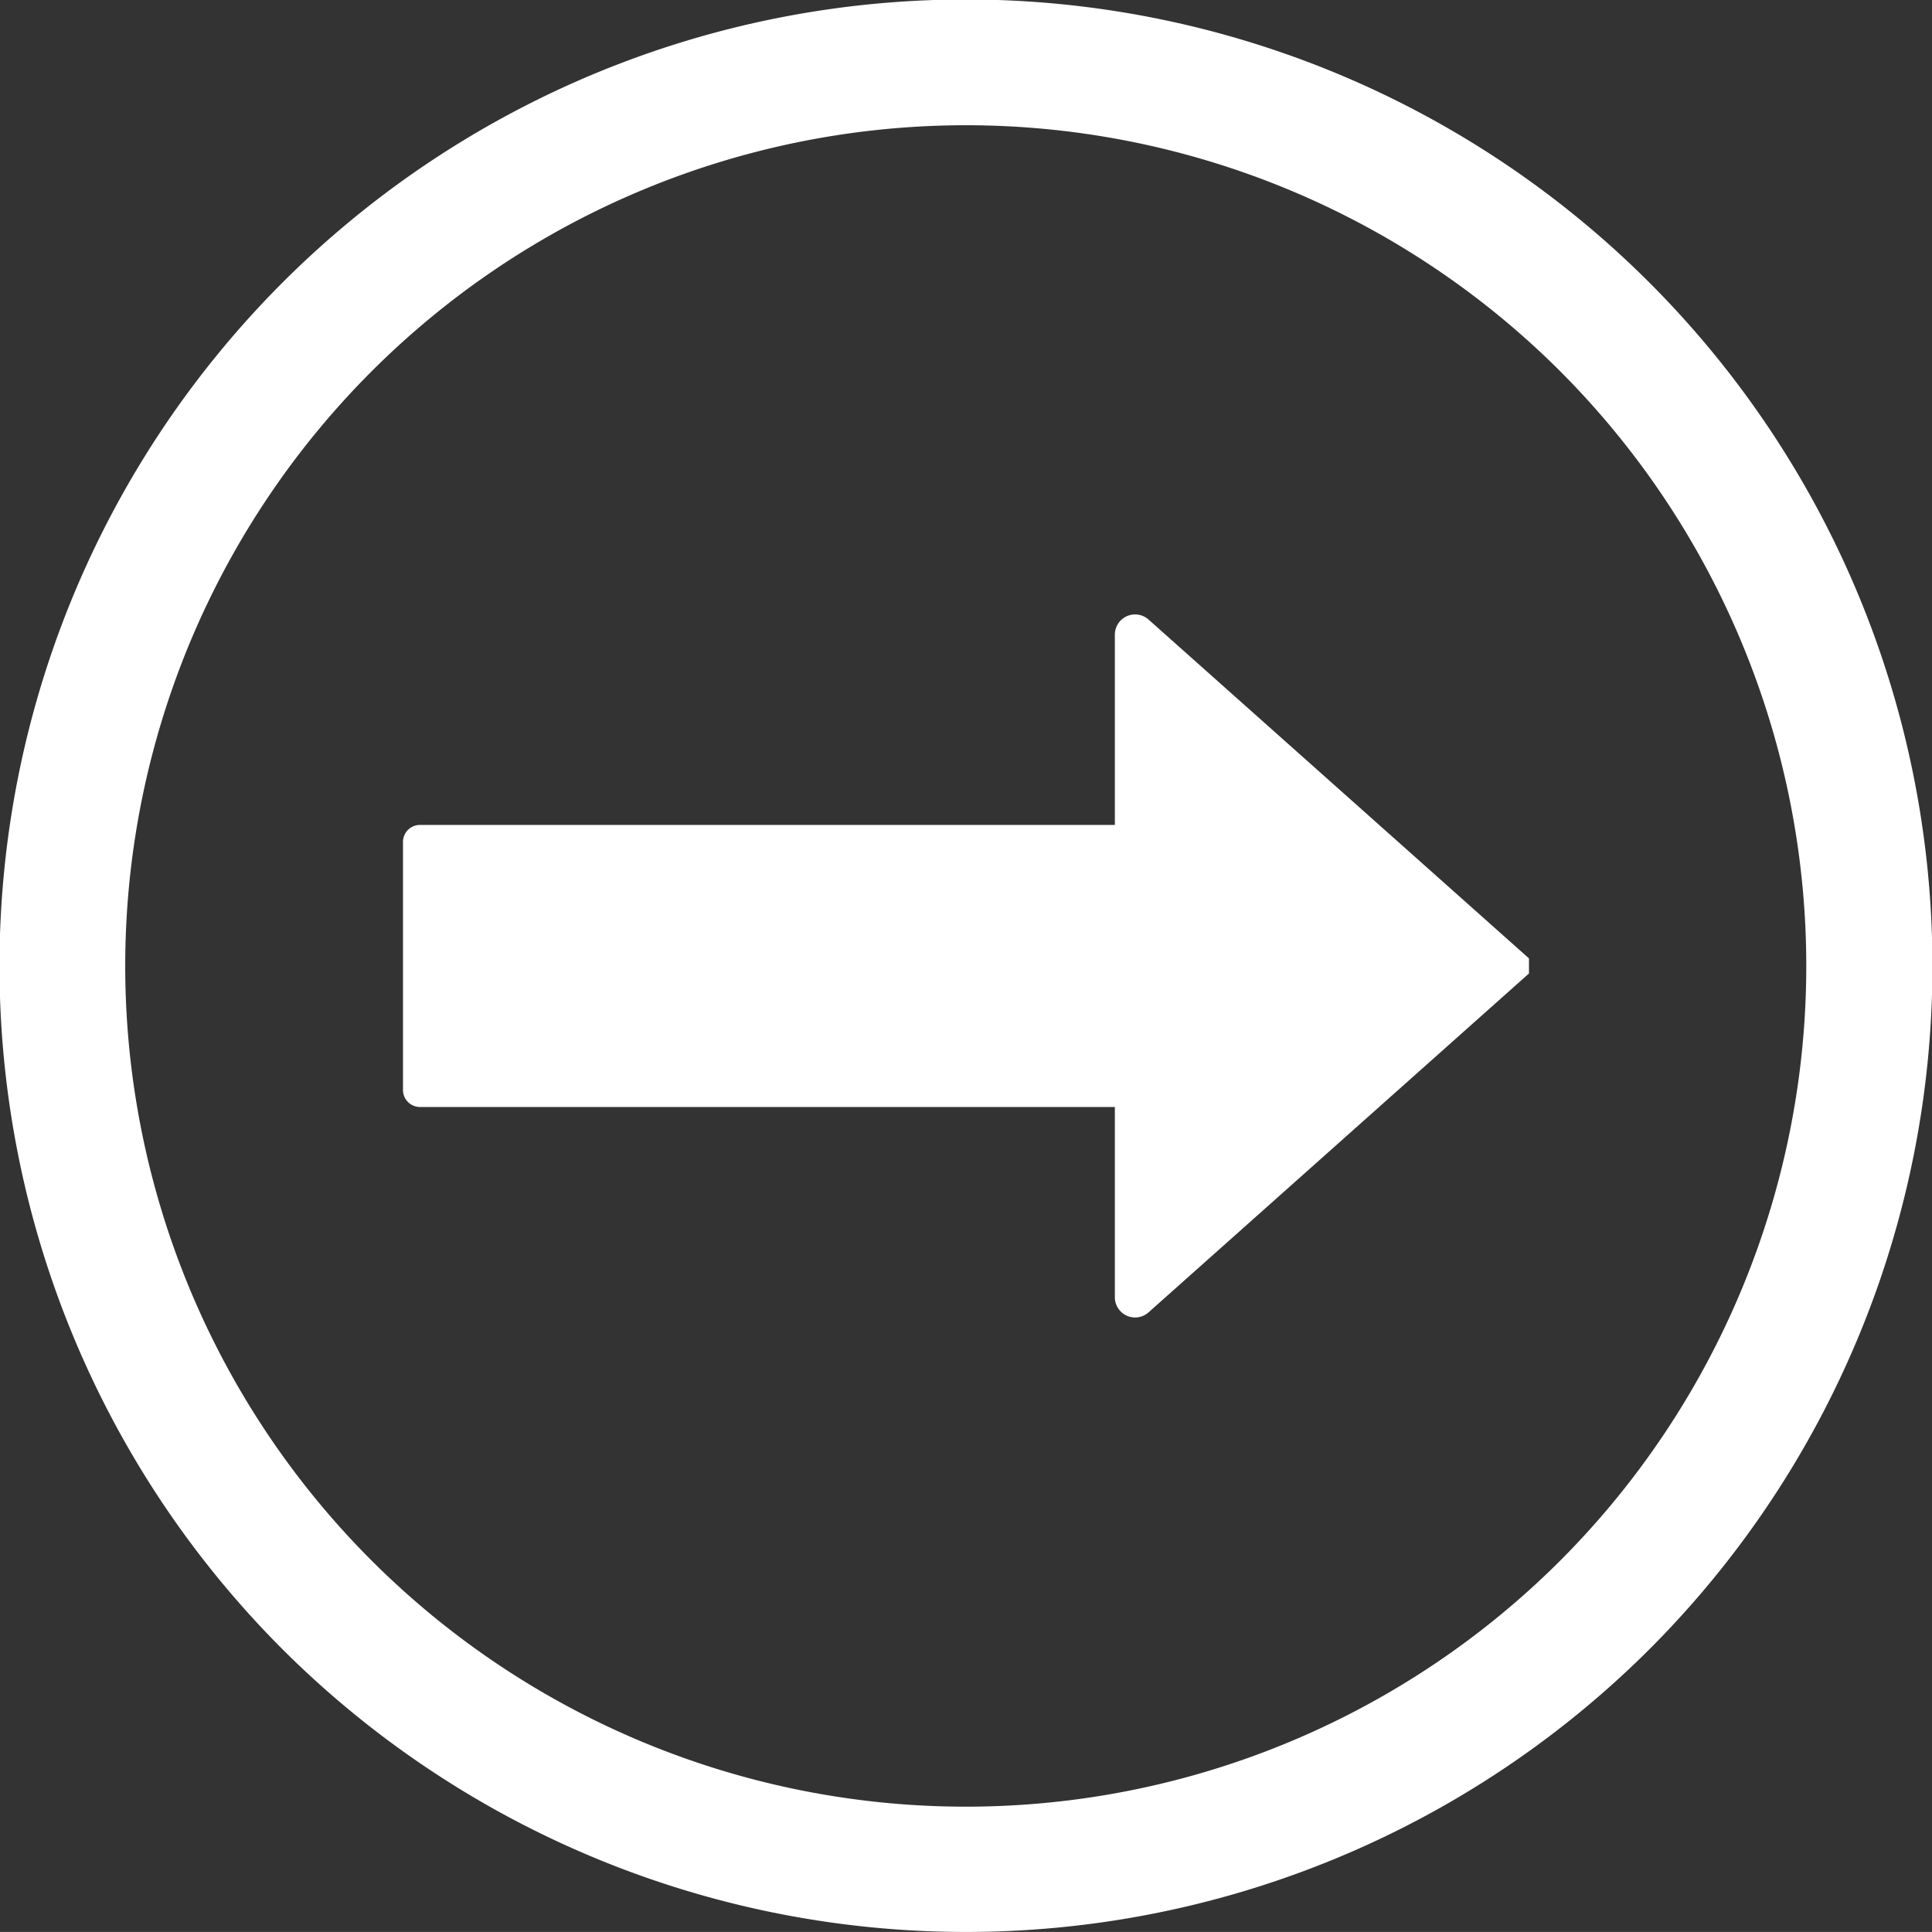 <svg id="Ebene_1" data-name="Ebene 1" xmlns="http://www.w3.org/2000/svg" viewBox="0 0 46 45.999"><rect x="0" y="0" width="46" height="45.999" fill="#333333" stroke="none"/><defs><style>.cls-1{fill:#fff;}</style></defs><title>arrow</title><path class="cls-1" d="M37.252,8.944a20.017,20.017,0,1,0,0,28.308,20.039,20.039,0,0,0,0-28.308M6.827,39.369a23.011,23.011,0,1,1,32.542,0,23.037,23.037,0,0,1-32.542,0" transform="translate(-0.099 -0.099)"/><path class="cls-1" d="M27.445,14.85a.482.482,0,0,0-.802.359V19.74H10.095a.405.405,0,0,0-.401.408v5.9a.405.405,0,0,0,.401.408H26.643v4.531a.482.482,0,0,0,.802.359l9.058-8.069v-.359Z" transform="translate(-0.099 -0.099)"/></svg>